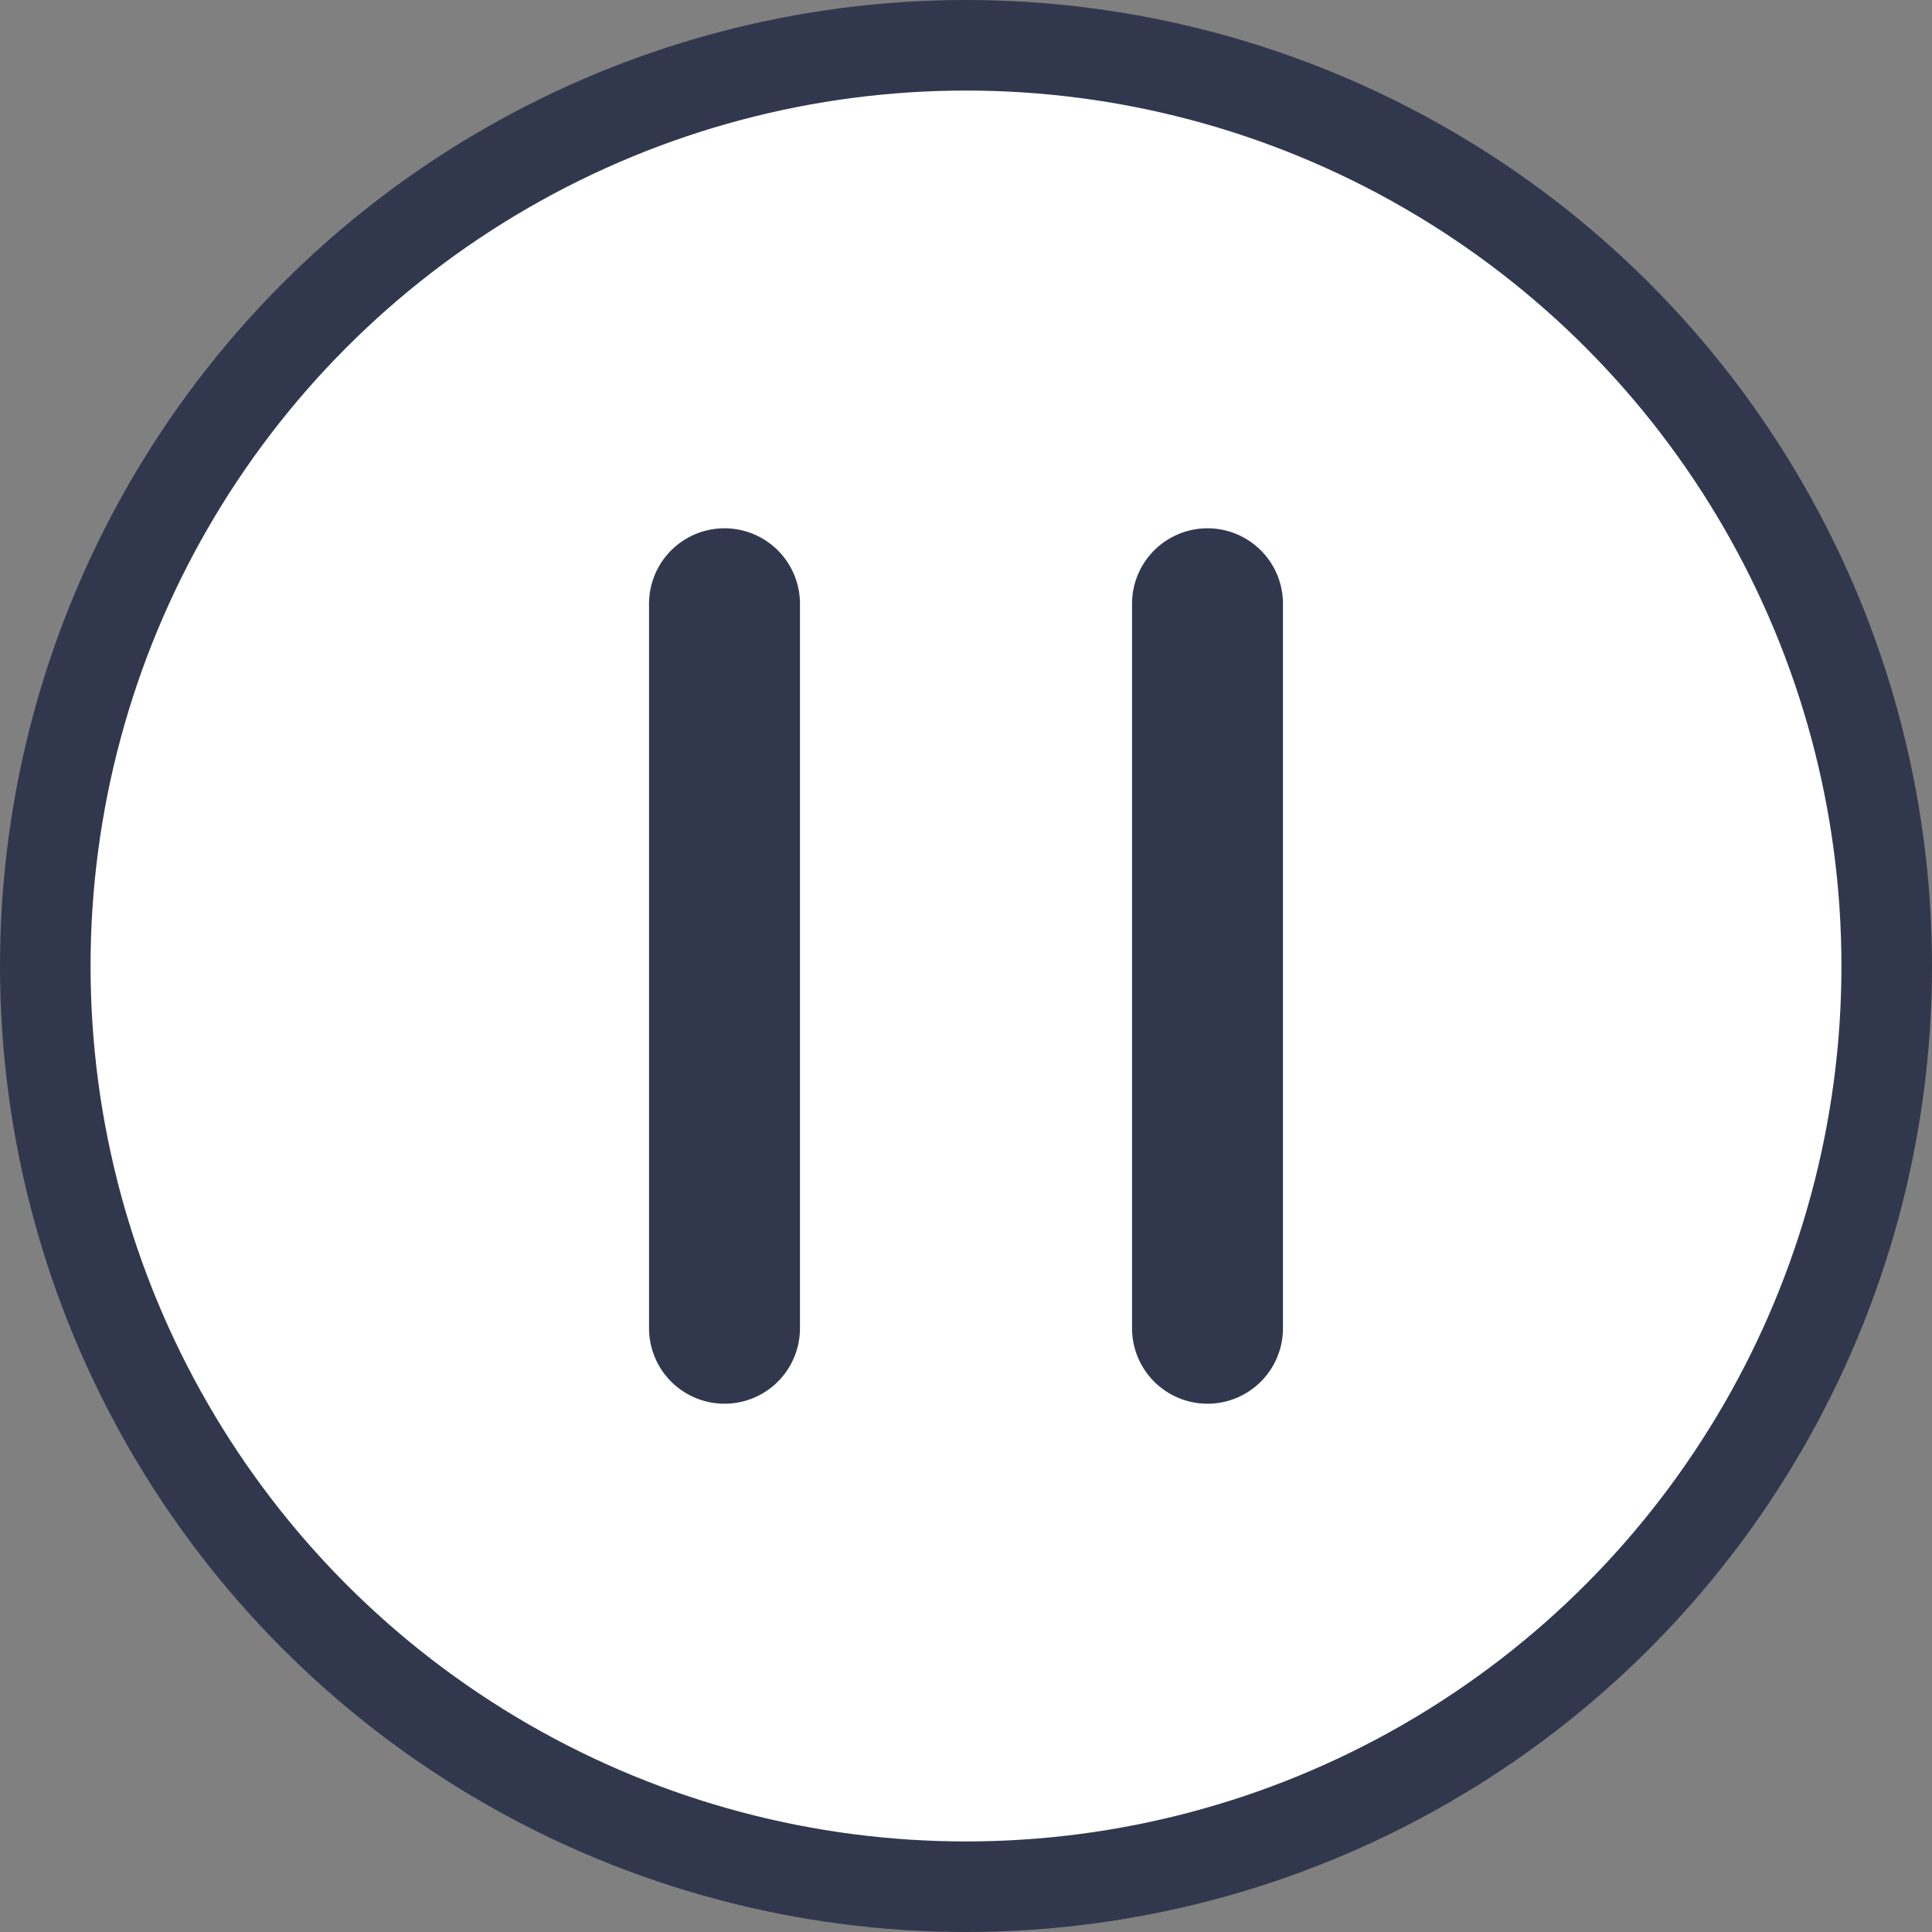 <svg width="64" height="64" viewBox="0 0 64 64" fill="none" xmlns="http://www.w3.org/2000/svg">
<rect x="0" y="0" width="64" height="64" fill="#808080" stroke="none"/>
<circle cx="32" cy="32" r="30.5" fill="white" stroke="#31384E" stroke-width="3"/>
<path d="M24 20V44M40 44V20" stroke="#31384E" stroke-width="5" stroke-linecap="round" stroke-linejoin="bevel"/>
</svg>

